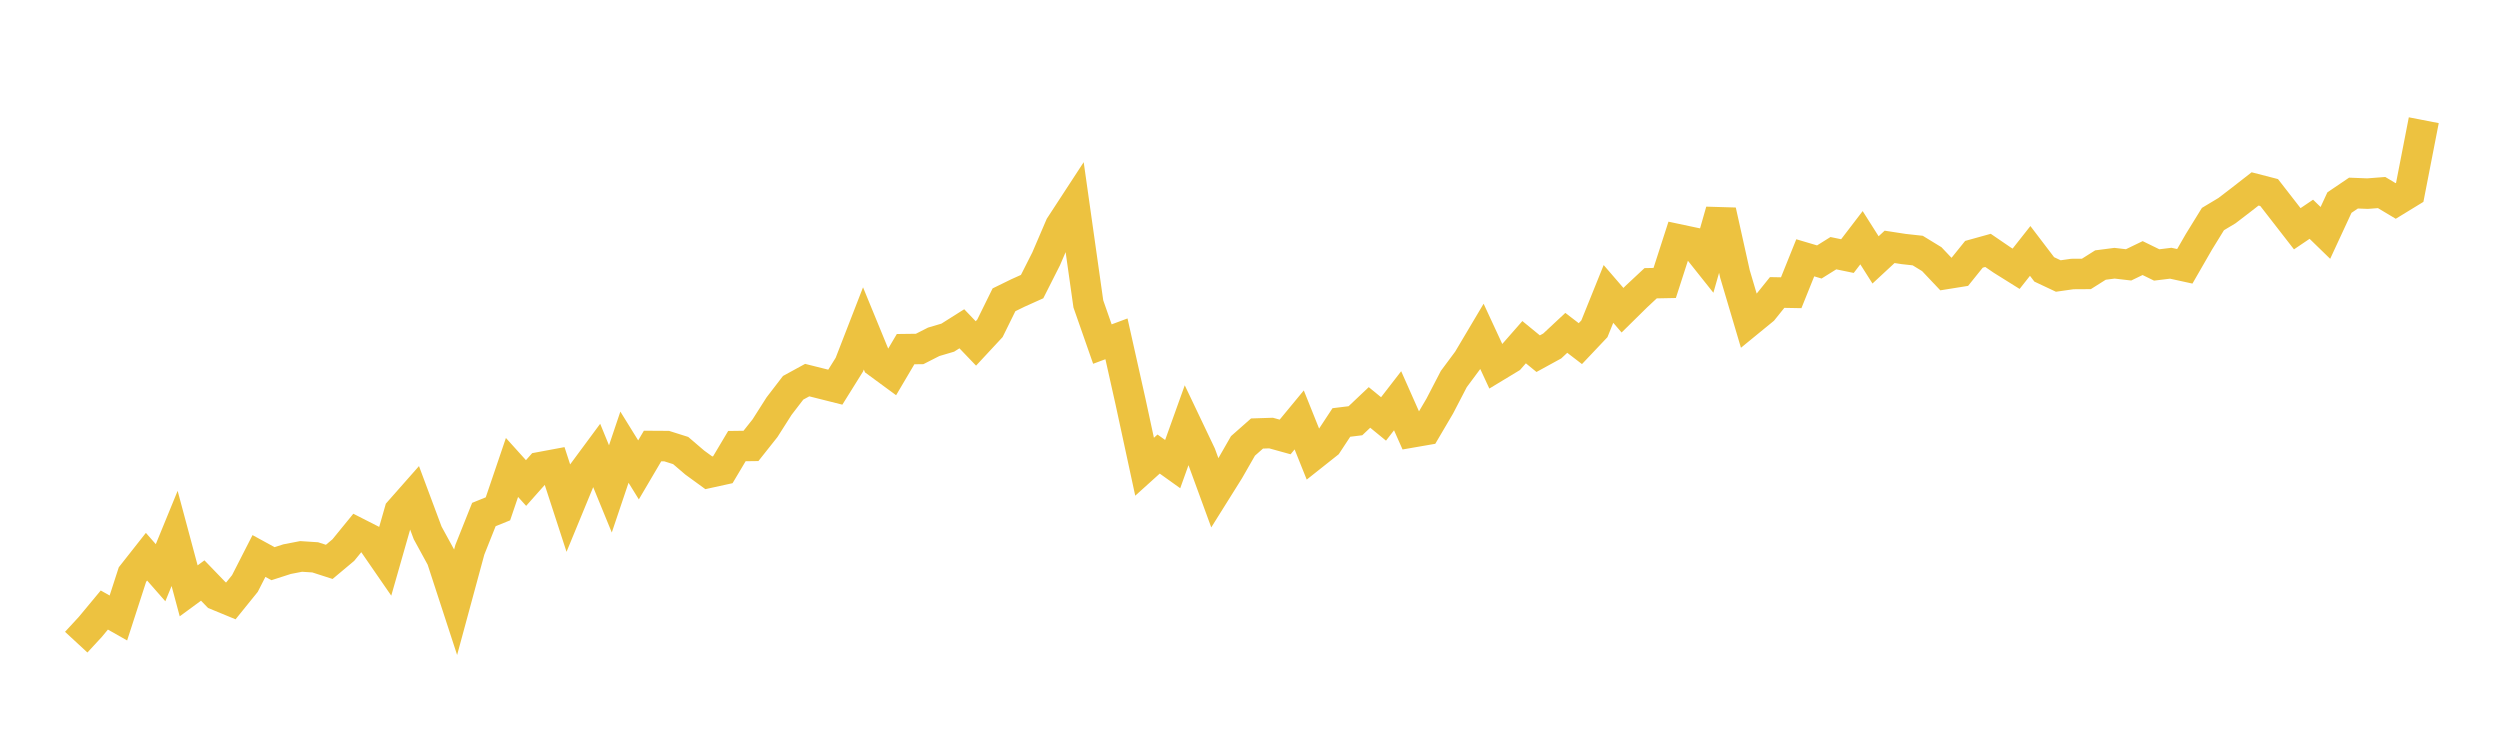 <svg width="164" height="48" xmlns="http://www.w3.org/2000/svg" xmlns:xlink="http://www.w3.org/1999/xlink"><path fill="none" stroke="rgb(237,194,64)" stroke-width="2" d="M5,42.126L5.922,41.128L6.844,40.018L7.766,40.54L8.689,37.69L9.611,36.52L10.533,37.571L11.455,35.321L12.377,38.759L13.299,38.082L14.222,39.038L15.144,39.418L16.066,38.278L16.988,36.473L17.91,36.977L18.832,36.68L19.754,36.502L20.677,36.562L21.599,36.859L22.521,36.087L23.443,34.958L24.365,35.427L25.287,36.764L26.21,33.533L27.132,32.488L28.054,34.958L28.976,36.645L29.898,39.471L30.82,36.069L31.743,33.753L32.665,33.379L33.587,30.665L34.509,31.686L35.431,30.647L36.353,30.475L37.275,33.308L38.198,31.069L39.12,29.822L40.042,32.072L40.964,29.335L41.886,30.825L42.808,29.258L43.731,29.264L44.653,29.555L45.575,30.344L46.497,31.015L47.419,30.813L48.341,29.264L49.263,29.252L50.186,28.088L51.108,26.639L52.03,25.439L52.952,24.935L53.874,25.166L54.796,25.398L55.719,23.919L56.641,21.544L57.563,23.789L58.485,24.466L59.407,22.904L60.329,22.892L61.251,22.423L62.174,22.15L63.096,21.568L64.018,22.53L64.94,21.538L65.862,19.667L66.784,19.216L67.707,18.801L68.629,16.977L69.551,14.828L70.473,13.415L71.395,19.935L72.317,22.571L73.24,22.227L74.162,26.348L75.084,30.618L76.006,29.786L76.928,30.445L77.85,27.874L78.772,29.81L79.695,32.334L80.617,30.861L81.539,29.252L82.461,28.438L83.383,28.409L84.305,28.664L85.228,27.547L86.15,29.846L87.072,29.115L87.994,27.714L88.916,27.601L89.838,26.728L90.76,27.482L91.683,26.289L92.605,28.367L93.527,28.207L94.449,26.639L95.371,24.863L96.293,23.622L97.216,22.067L98.138,24.056L99.06,23.498L99.982,22.447L100.904,23.201L101.826,22.696L102.749,21.835L103.671,22.542L104.593,21.568L105.515,19.282L106.437,20.35L107.359,19.442L108.281,18.581L109.204,18.563L110.126,15.707L111.048,15.903L111.97,17.061L112.892,13.83L113.814,17.975L114.737,21.087L115.659,20.333L116.581,19.187L117.503,19.204L118.425,16.912L119.347,17.185L120.269,16.609L121.192,16.799L122.114,15.594L123.036,17.049L123.958,16.194L124.88,16.336L125.802,16.437L126.725,17.001L127.647,17.975L128.569,17.827L129.491,16.681L130.413,16.425L131.335,17.055L132.257,17.631L133.18,16.461L134.102,17.672L135.024,18.106L135.946,17.975L136.868,17.969L137.79,17.387L138.713,17.268L139.635,17.375L140.557,16.93L141.479,17.381L142.401,17.268L143.323,17.47L144.246,15.867L145.168,14.371L146.09,13.818L147.012,13.112L147.934,12.393L148.856,12.631L149.778,13.818L150.701,15.006L151.623,14.383L152.545,15.279L153.467,13.29L154.389,12.666L155.311,12.702L156.234,12.631L157.156,13.183L158.078,12.619L159,7.886"></path></svg>
